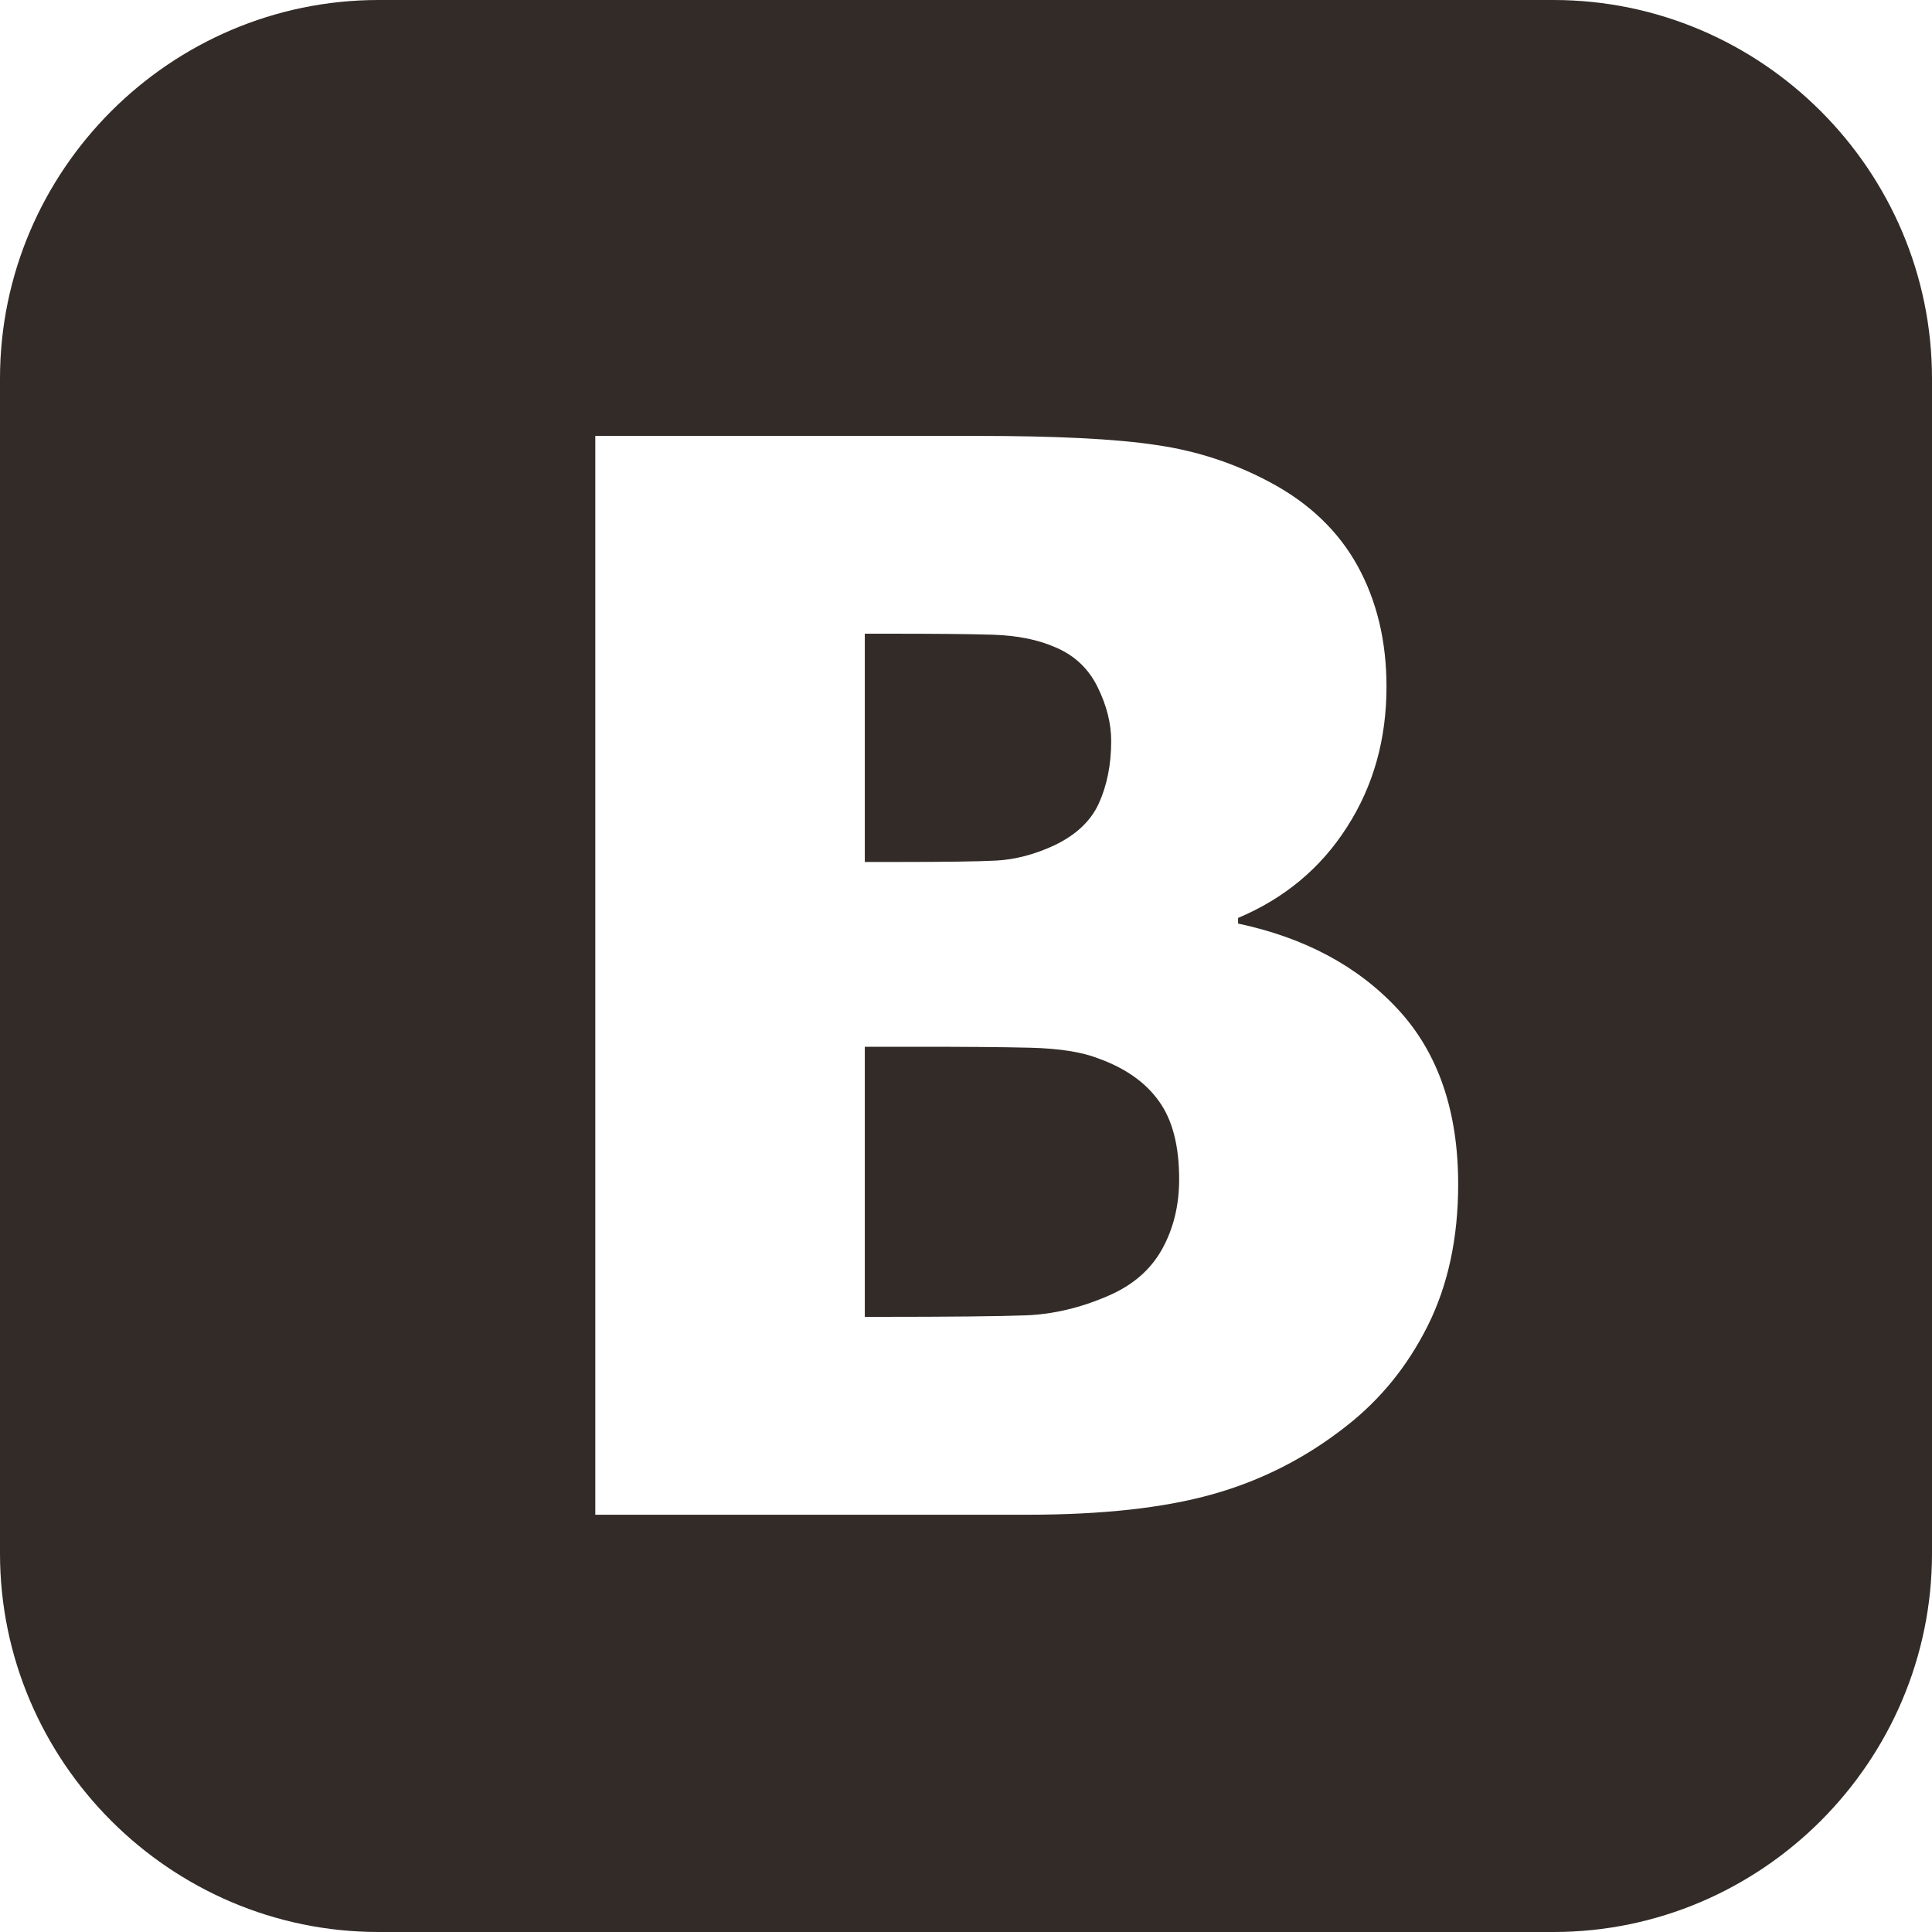 <?xml version="1.0" encoding="UTF-8"?> <svg xmlns="http://www.w3.org/2000/svg" width="40" height="40" viewBox="0 0 40 40" fill="none"> <path d="M7.838 0C3.527 0 0 3.527 0 7.838V32.162C0 36.473 3.527 40 7.838 40H32.162C36.473 40 40 36.473 40 32.162V7.838C40 3.527 36.473 0 32.162 0H7.838ZM12.325 9.025H20.215C21.854 9.025 23.098 9.085 23.943 9.214C24.788 9.336 25.582 9.598 26.319 9.998C27.117 10.427 27.717 11.006 28.111 11.723C28.506 12.445 28.706 13.274 28.706 14.217C28.706 15.307 28.434 16.275 27.887 17.125C27.344 17.976 26.591 18.601 25.633 19.005V19.121C27.011 19.414 28.116 20.003 28.945 20.899C29.775 21.796 30.19 23.003 30.19 24.519C30.19 25.629 29.98 26.608 29.56 27.448C29.14 28.287 28.577 28.979 27.865 29.533C27.026 30.192 26.104 30.658 25.094 30.94C24.091 31.221 22.816 31.361 21.265 31.361H12.325V9.025L12.325 9.025ZM17.905 13.12V17.846H18.611C19.569 17.846 20.246 17.837 20.63 17.817C21.014 17.796 21.414 17.694 21.823 17.504C22.268 17.294 22.582 17.003 22.75 16.634C22.919 16.261 23.006 15.829 23.006 15.343C23.006 14.98 22.914 14.611 22.728 14.232C22.544 13.853 22.258 13.576 21.863 13.407C21.495 13.243 21.06 13.157 20.552 13.141C20.046 13.125 19.293 13.12 18.295 13.12H17.905L17.905 13.12ZM17.905 21.672V27.264H18.208C19.668 27.264 20.676 27.253 21.234 27.233C21.791 27.213 22.366 27.08 22.943 26.829C23.456 26.609 23.825 26.286 24.061 25.86C24.296 25.436 24.413 24.954 24.413 24.417C24.413 23.725 24.276 23.188 23.994 22.798C23.714 22.405 23.293 22.112 22.735 21.912C22.396 21.779 21.925 21.707 21.331 21.692C20.737 21.677 19.939 21.672 18.94 21.672H17.905H17.905Z" fill="#322B27"></path> </svg> 